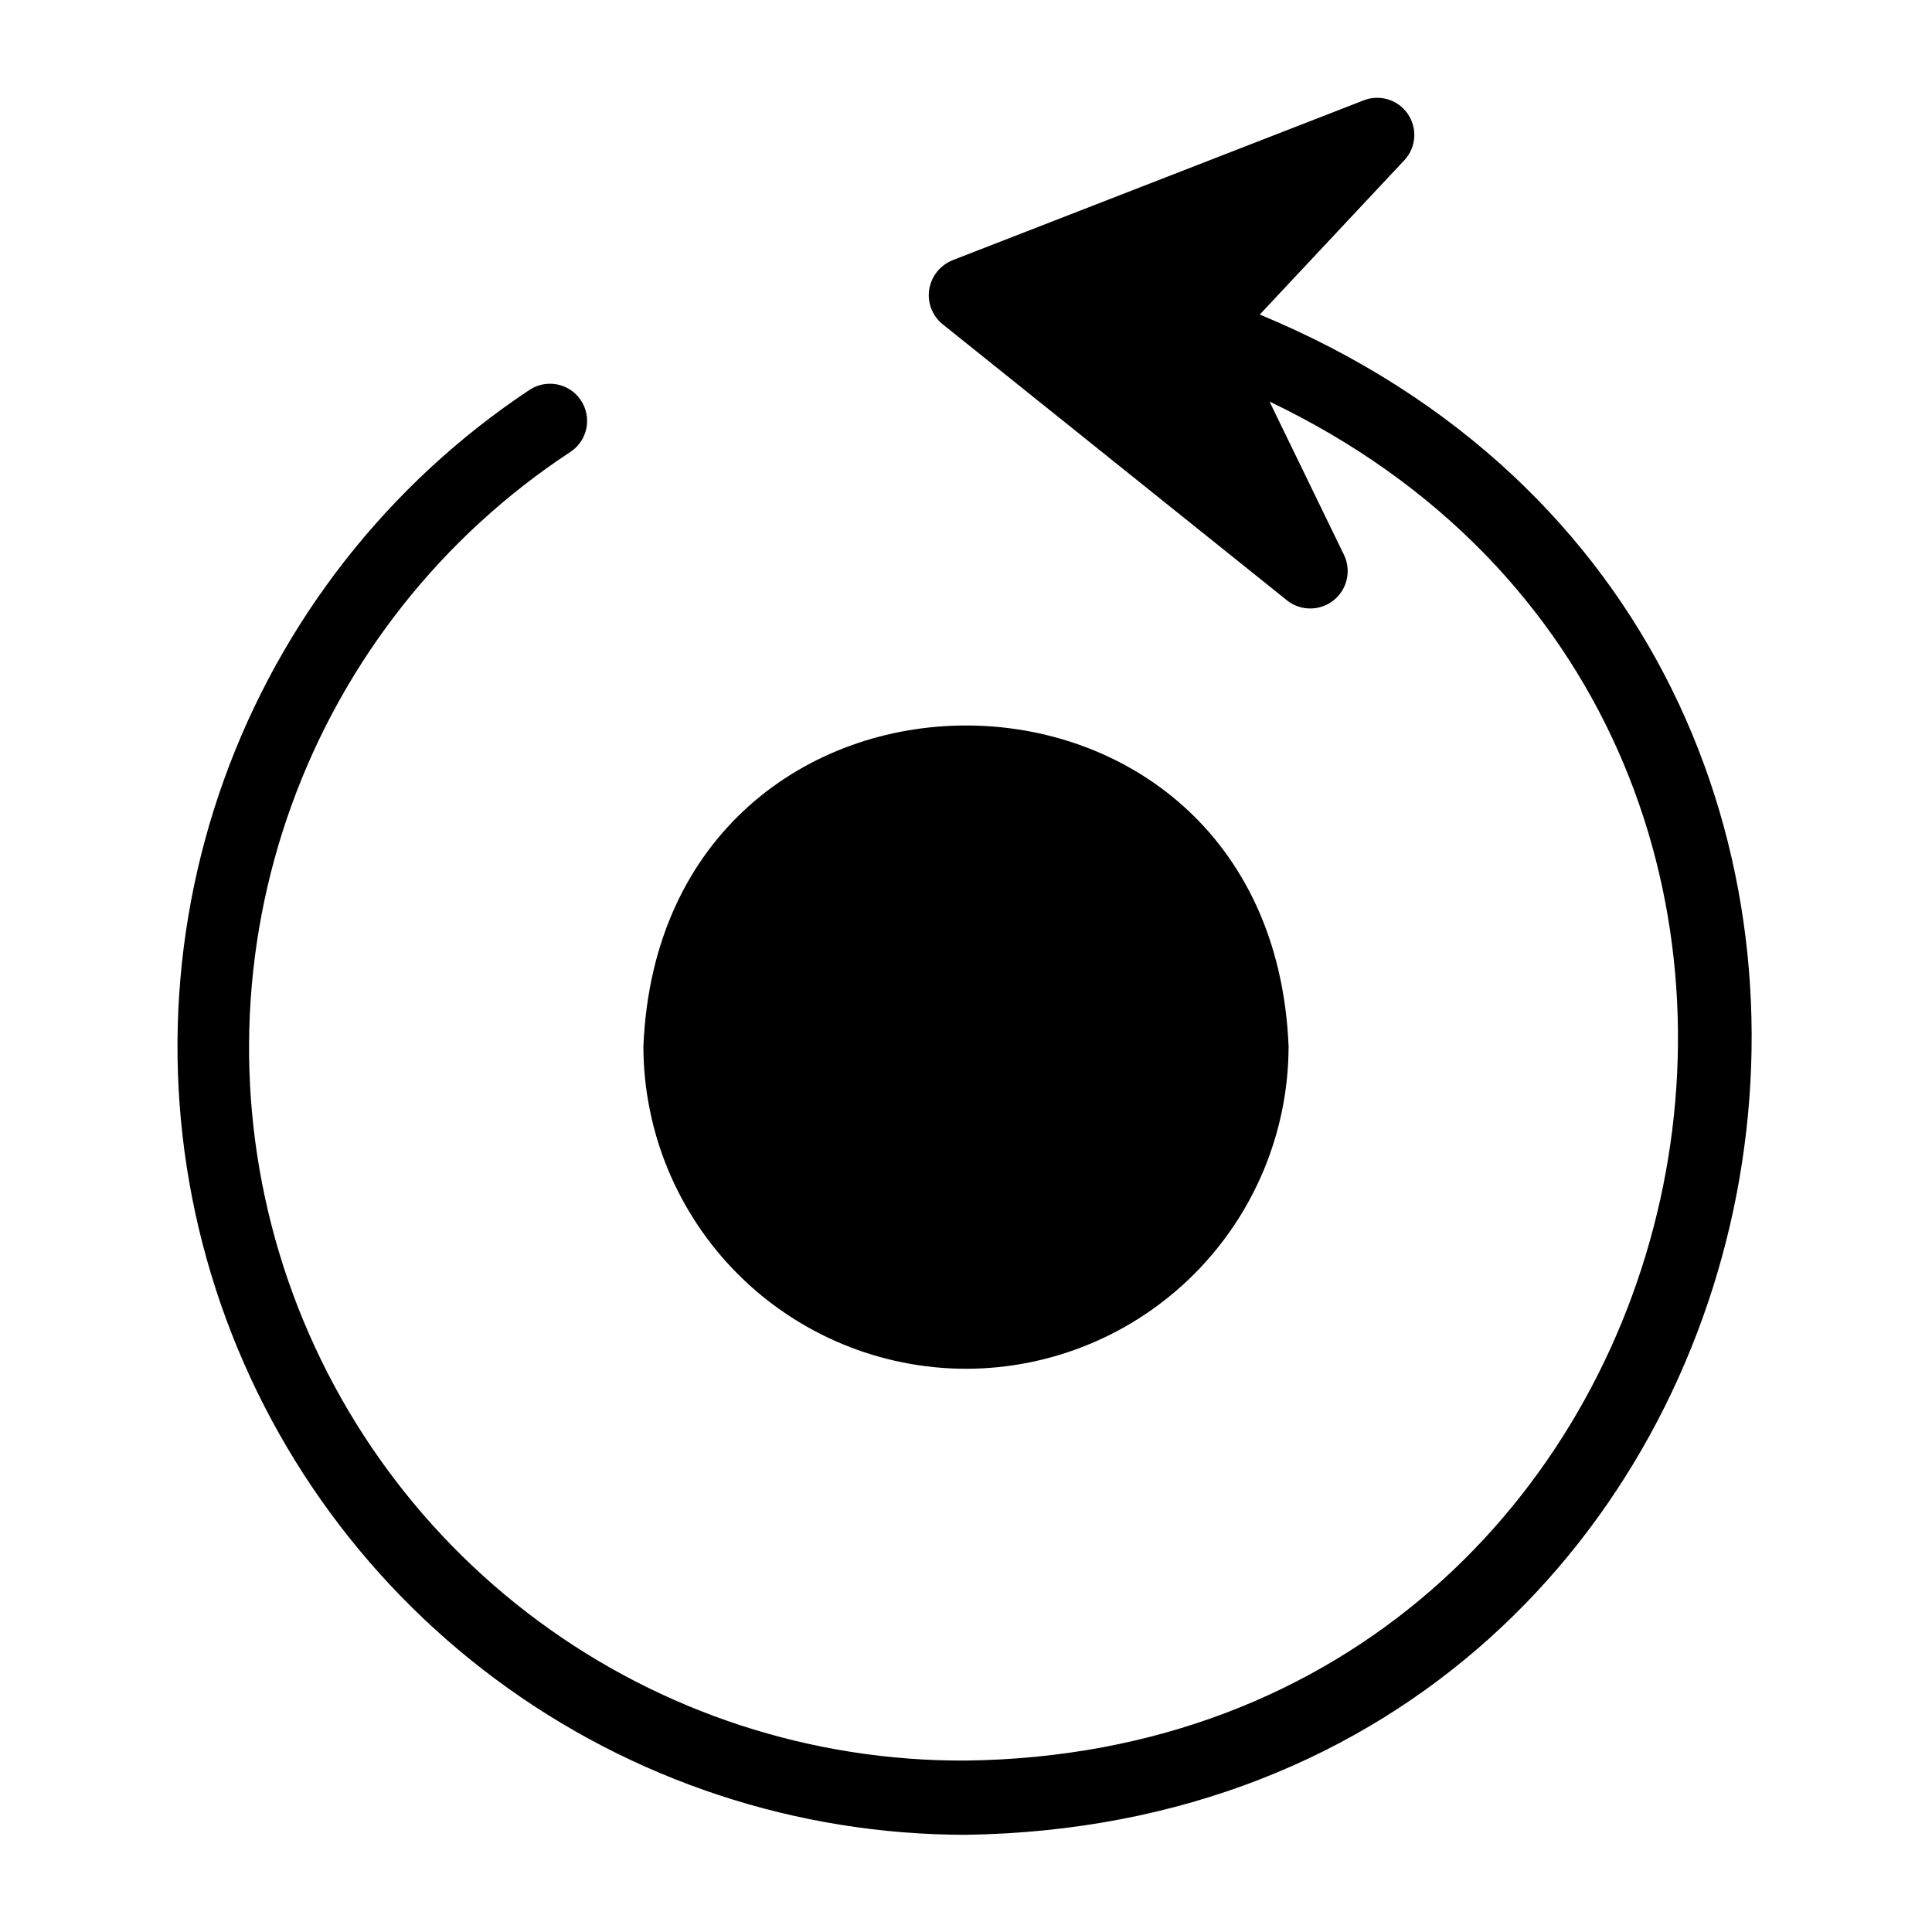 <?xml version="1.0" encoding="UTF-8"?>
<!-- Uploaded to: SVG Repo, www.svgrepo.com, Generator: SVG Repo Mixer Tools -->
<svg fill="#000000" width="800px" height="800px" version="1.1" viewBox="144 144 512 512" xmlns="http://www.w3.org/2000/svg">
 <g>
  <path d="m400 506.74c22.664-0.02 44.398-9.035 60.426-25.062 16.027-16.027 25.043-37.758 25.062-60.426-4.723-113.36-166.26-113.28-170.98 0 0.02 22.668 9.035 44.398 25.062 60.426 16.027 16.027 37.762 25.043 60.43 25.062z"/>
  <path d="m477.85 227.36 38.496-41.094v0.004c2.984-3.379 3.289-8.355 0.742-12.074s-7.297-5.231-11.527-3.672l-109.11 42.434c-3.324 1.332-5.691 4.328-6.219 7.871-0.492 3.469 0.883 6.941 3.621 9.129l91.395 73.289c3.609 2.734 8.613 2.672 12.16-0.148 3.543-2.82 4.727-7.684 2.875-11.816l-19.84-40.855c181.29 86.594 121.55 357.62-80.449 360.14-40.75 0.23-80.484-12.723-113.27-36.926-32.785-24.199-56.867-58.355-68.652-97.363-11.781-39.012-10.637-80.785 3.266-119.09 13.902-38.309 39.816-71.09 73.879-93.461 4.519-3.023 5.738-9.137 2.715-13.66-3.019-4.519-9.137-5.734-13.656-2.715-37.359 24.844-65.73 61.051-80.914 103.27-15.184 42.215-16.371 88.199-3.394 131.14 12.98 42.945 39.441 80.57 75.465 107.31 36.023 26.742 79.695 41.176 124.56 41.168 229.47-3.383 289.21-315.27 77.852-402.89z"/>
 </g>
</svg>